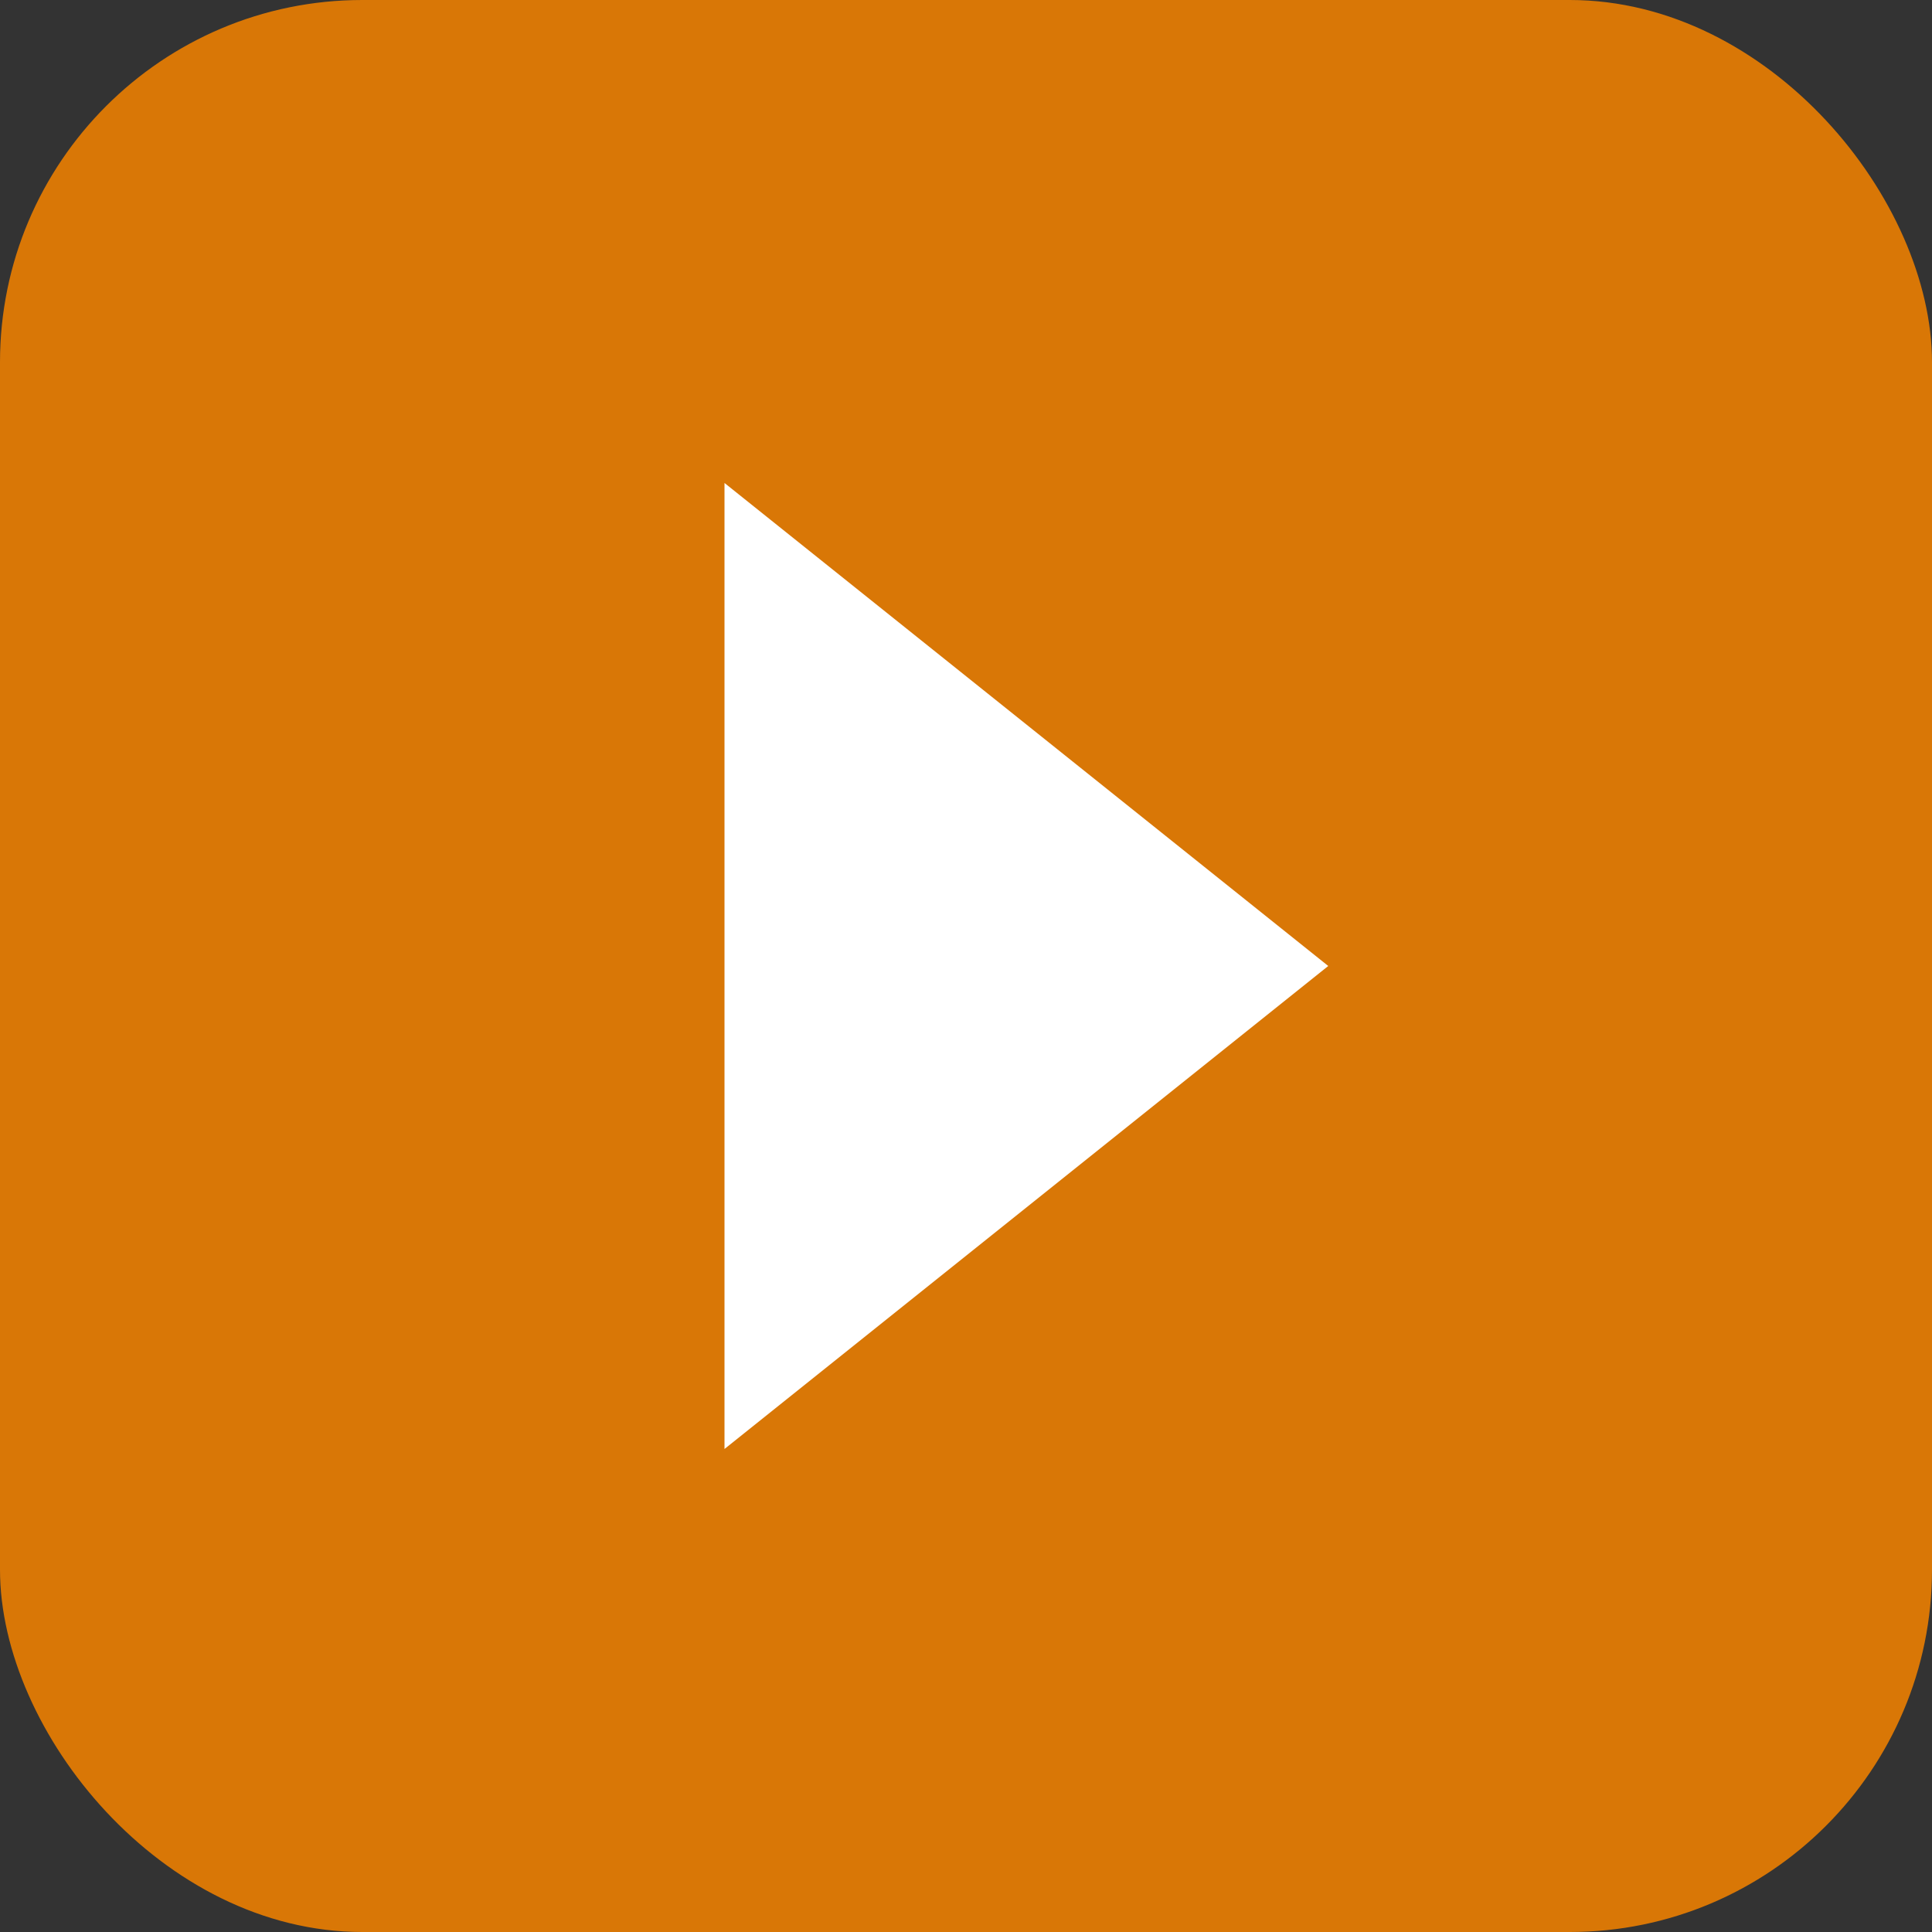 <svg width='32' height='32' viewBox='0 0 32 32' fill='none' xmlns='http://www.w3.org/2000/svg'>
  <rect x="0" y="0" width="32" height="32" fill="#333333" stroke="none"/>
  <rect width='32' height='32' rx='6' fill='#D97706'/>
  <path d='M12 8L22 16L12 24V8Z' fill='white'/>
</svg>